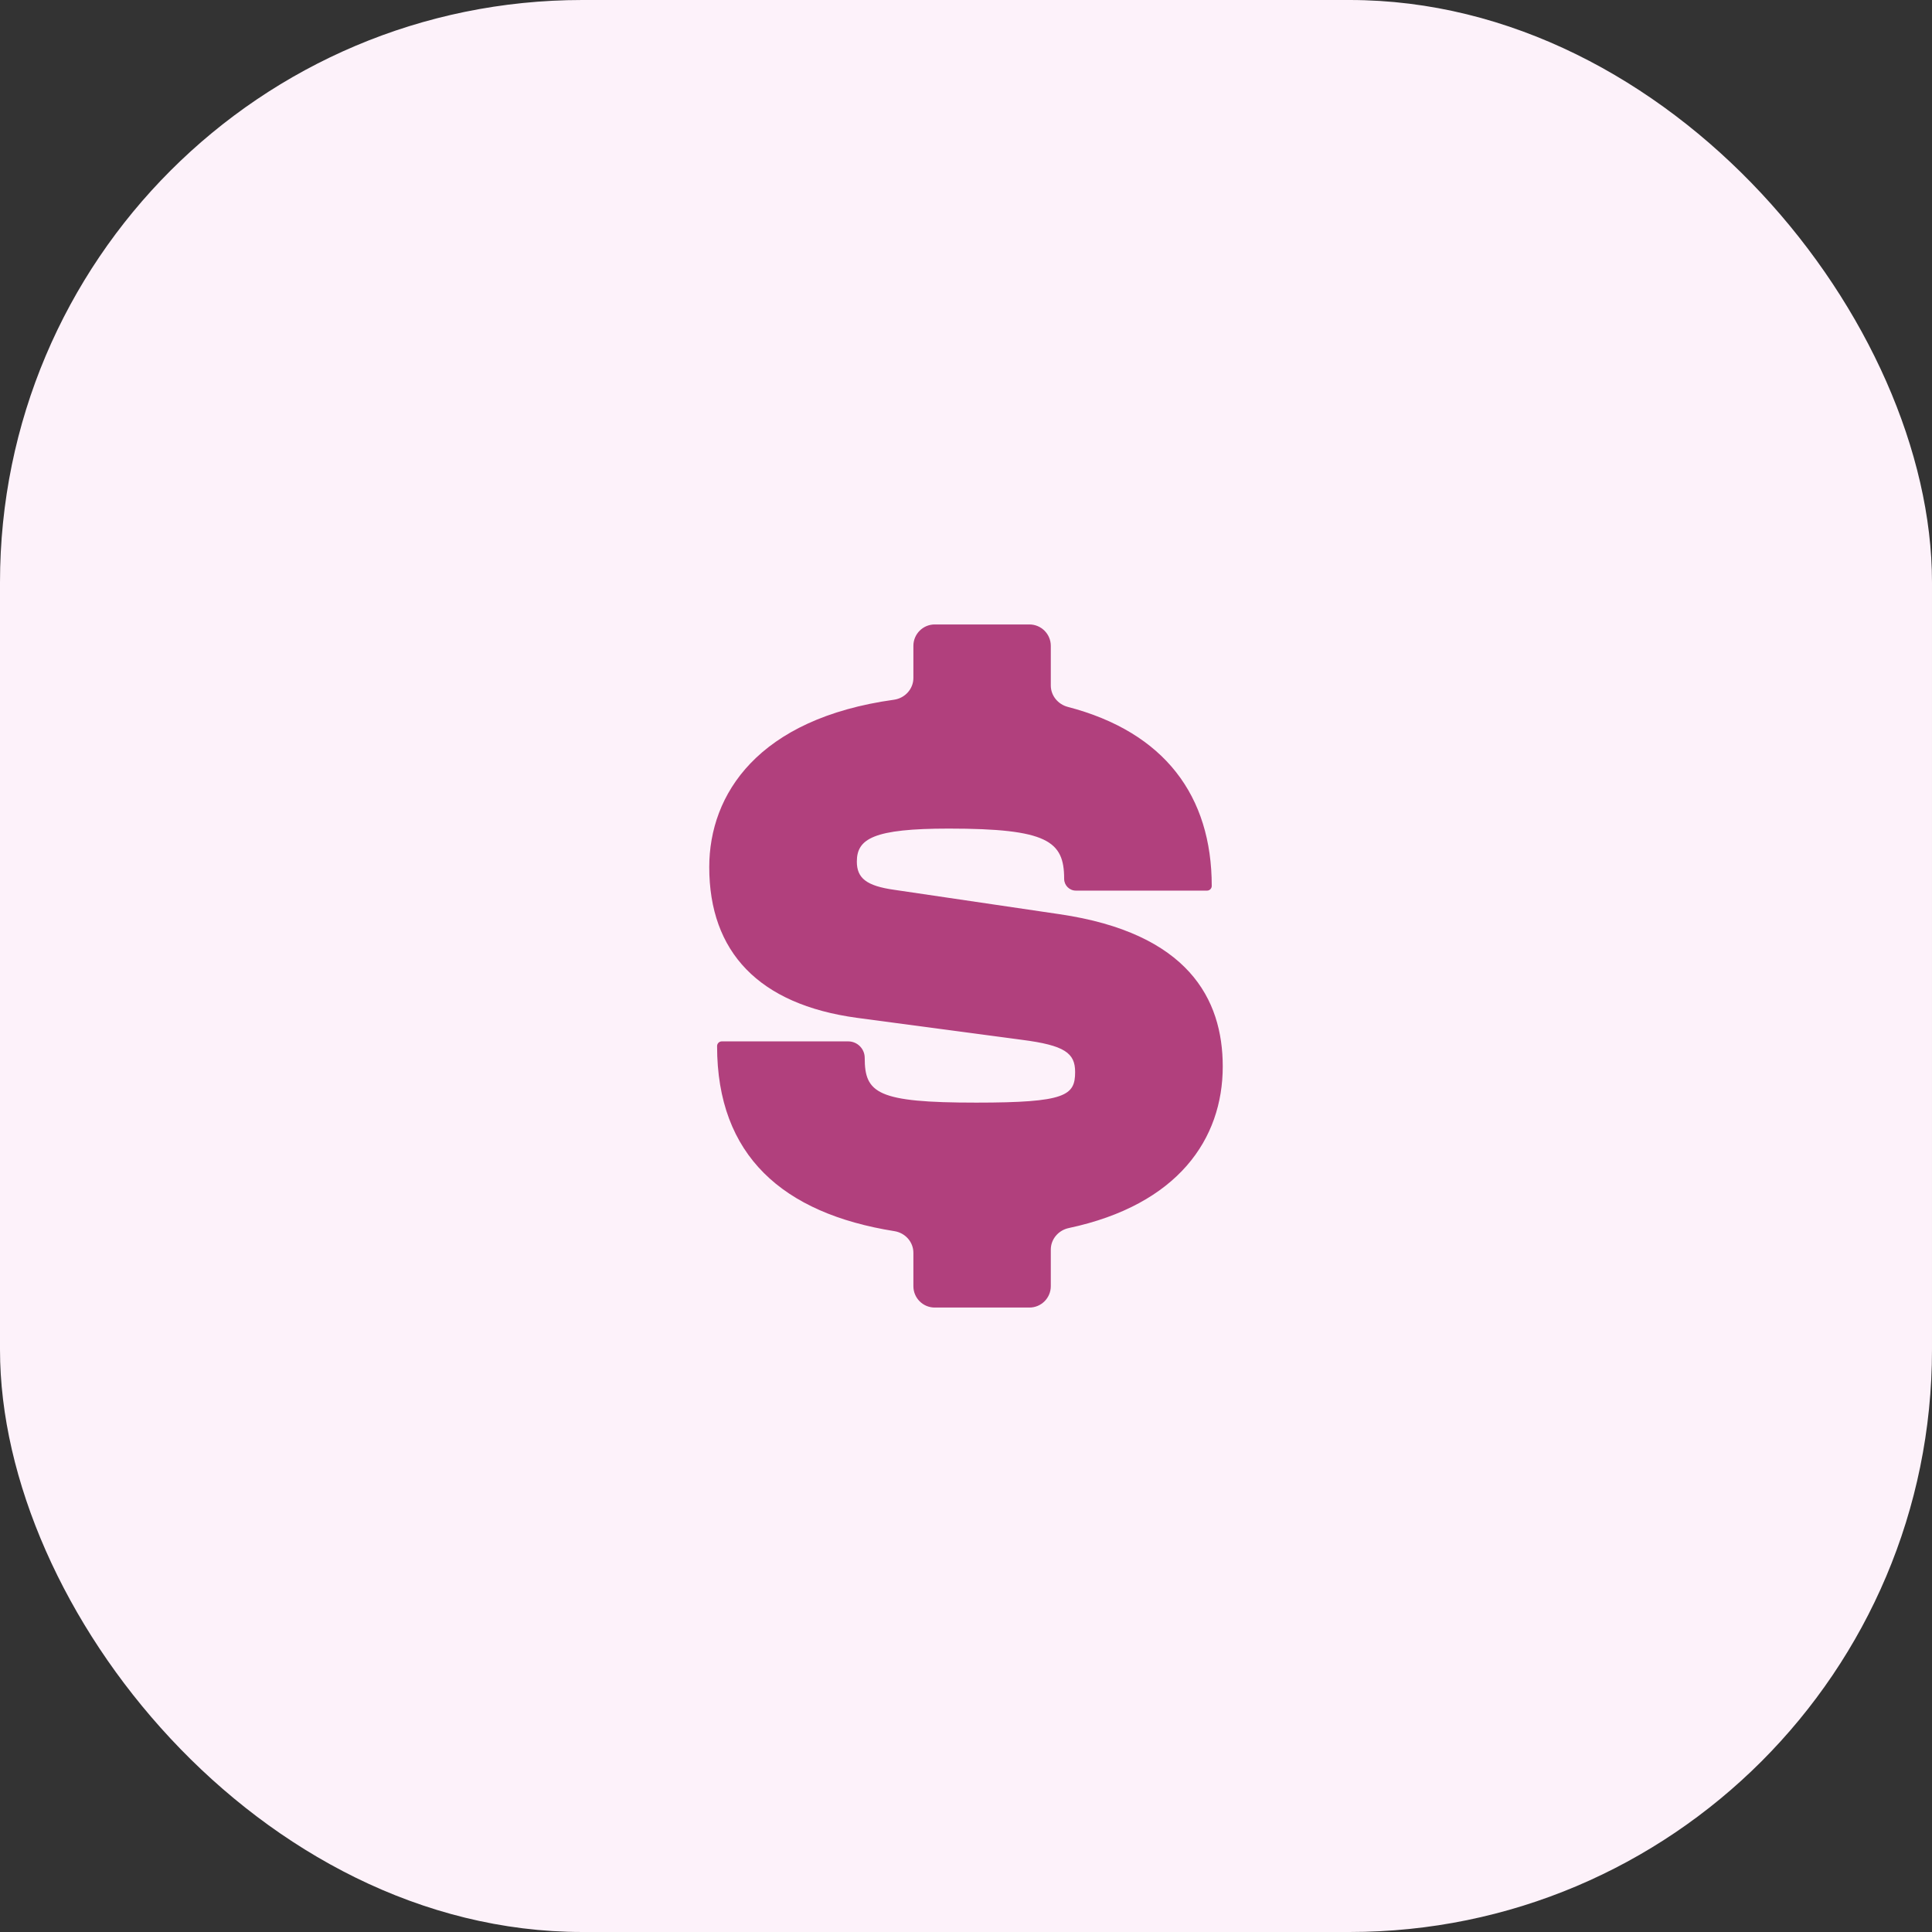 <svg width="56" height="56" viewBox="0 0 56 56" fill="none" xmlns="http://www.w3.org/2000/svg"><rect x="0" y="0" width="56" height="56" fill="#333333" stroke="none"/><rect width="56" height="56" rx="16.88" fill="#FDF2FA"/><path d="M30.458 37.281C30.458 37.623 30.18 37.9 29.838 37.9H27.094C26.752 37.9 26.475 37.623 26.475 37.281V36.313C26.475 35.998 26.238 35.736 25.927 35.686C22.686 35.17 20.785 33.492 20.785 30.322C20.785 30.246 20.846 30.185 20.922 30.185H24.586C24.85 30.185 25.064 30.399 25.064 30.663C25.064 31.687 25.428 31.96 28.296 31.96C30.89 31.96 31.163 31.755 31.163 31.073C31.163 30.526 30.867 30.299 29.616 30.139L24.836 29.502C21.991 29.115 20.558 27.59 20.558 25.133C20.558 23.022 21.972 20.829 25.913 20.282C26.229 20.238 26.475 19.972 26.475 19.652V18.72C26.475 18.378 26.752 18.1 27.094 18.1H29.838C30.18 18.1 30.458 18.378 30.458 18.72V19.869C30.458 20.164 30.667 20.416 30.952 20.49C33.758 21.222 35.123 23.073 35.123 25.679C35.123 25.754 35.062 25.815 34.987 25.815H31.186C30.997 25.815 30.845 25.662 30.845 25.474C30.845 24.381 30.367 24.017 27.499 24.017C25.314 24.017 24.836 24.313 24.836 24.973C24.836 25.451 25.109 25.679 25.929 25.793L30.708 26.498C34.44 27.044 35.442 28.956 35.442 30.913C35.442 33.01 34.149 34.921 30.978 35.596C30.68 35.659 30.458 35.916 30.458 36.221V37.281Z" fill="#B1407D"/></svg>